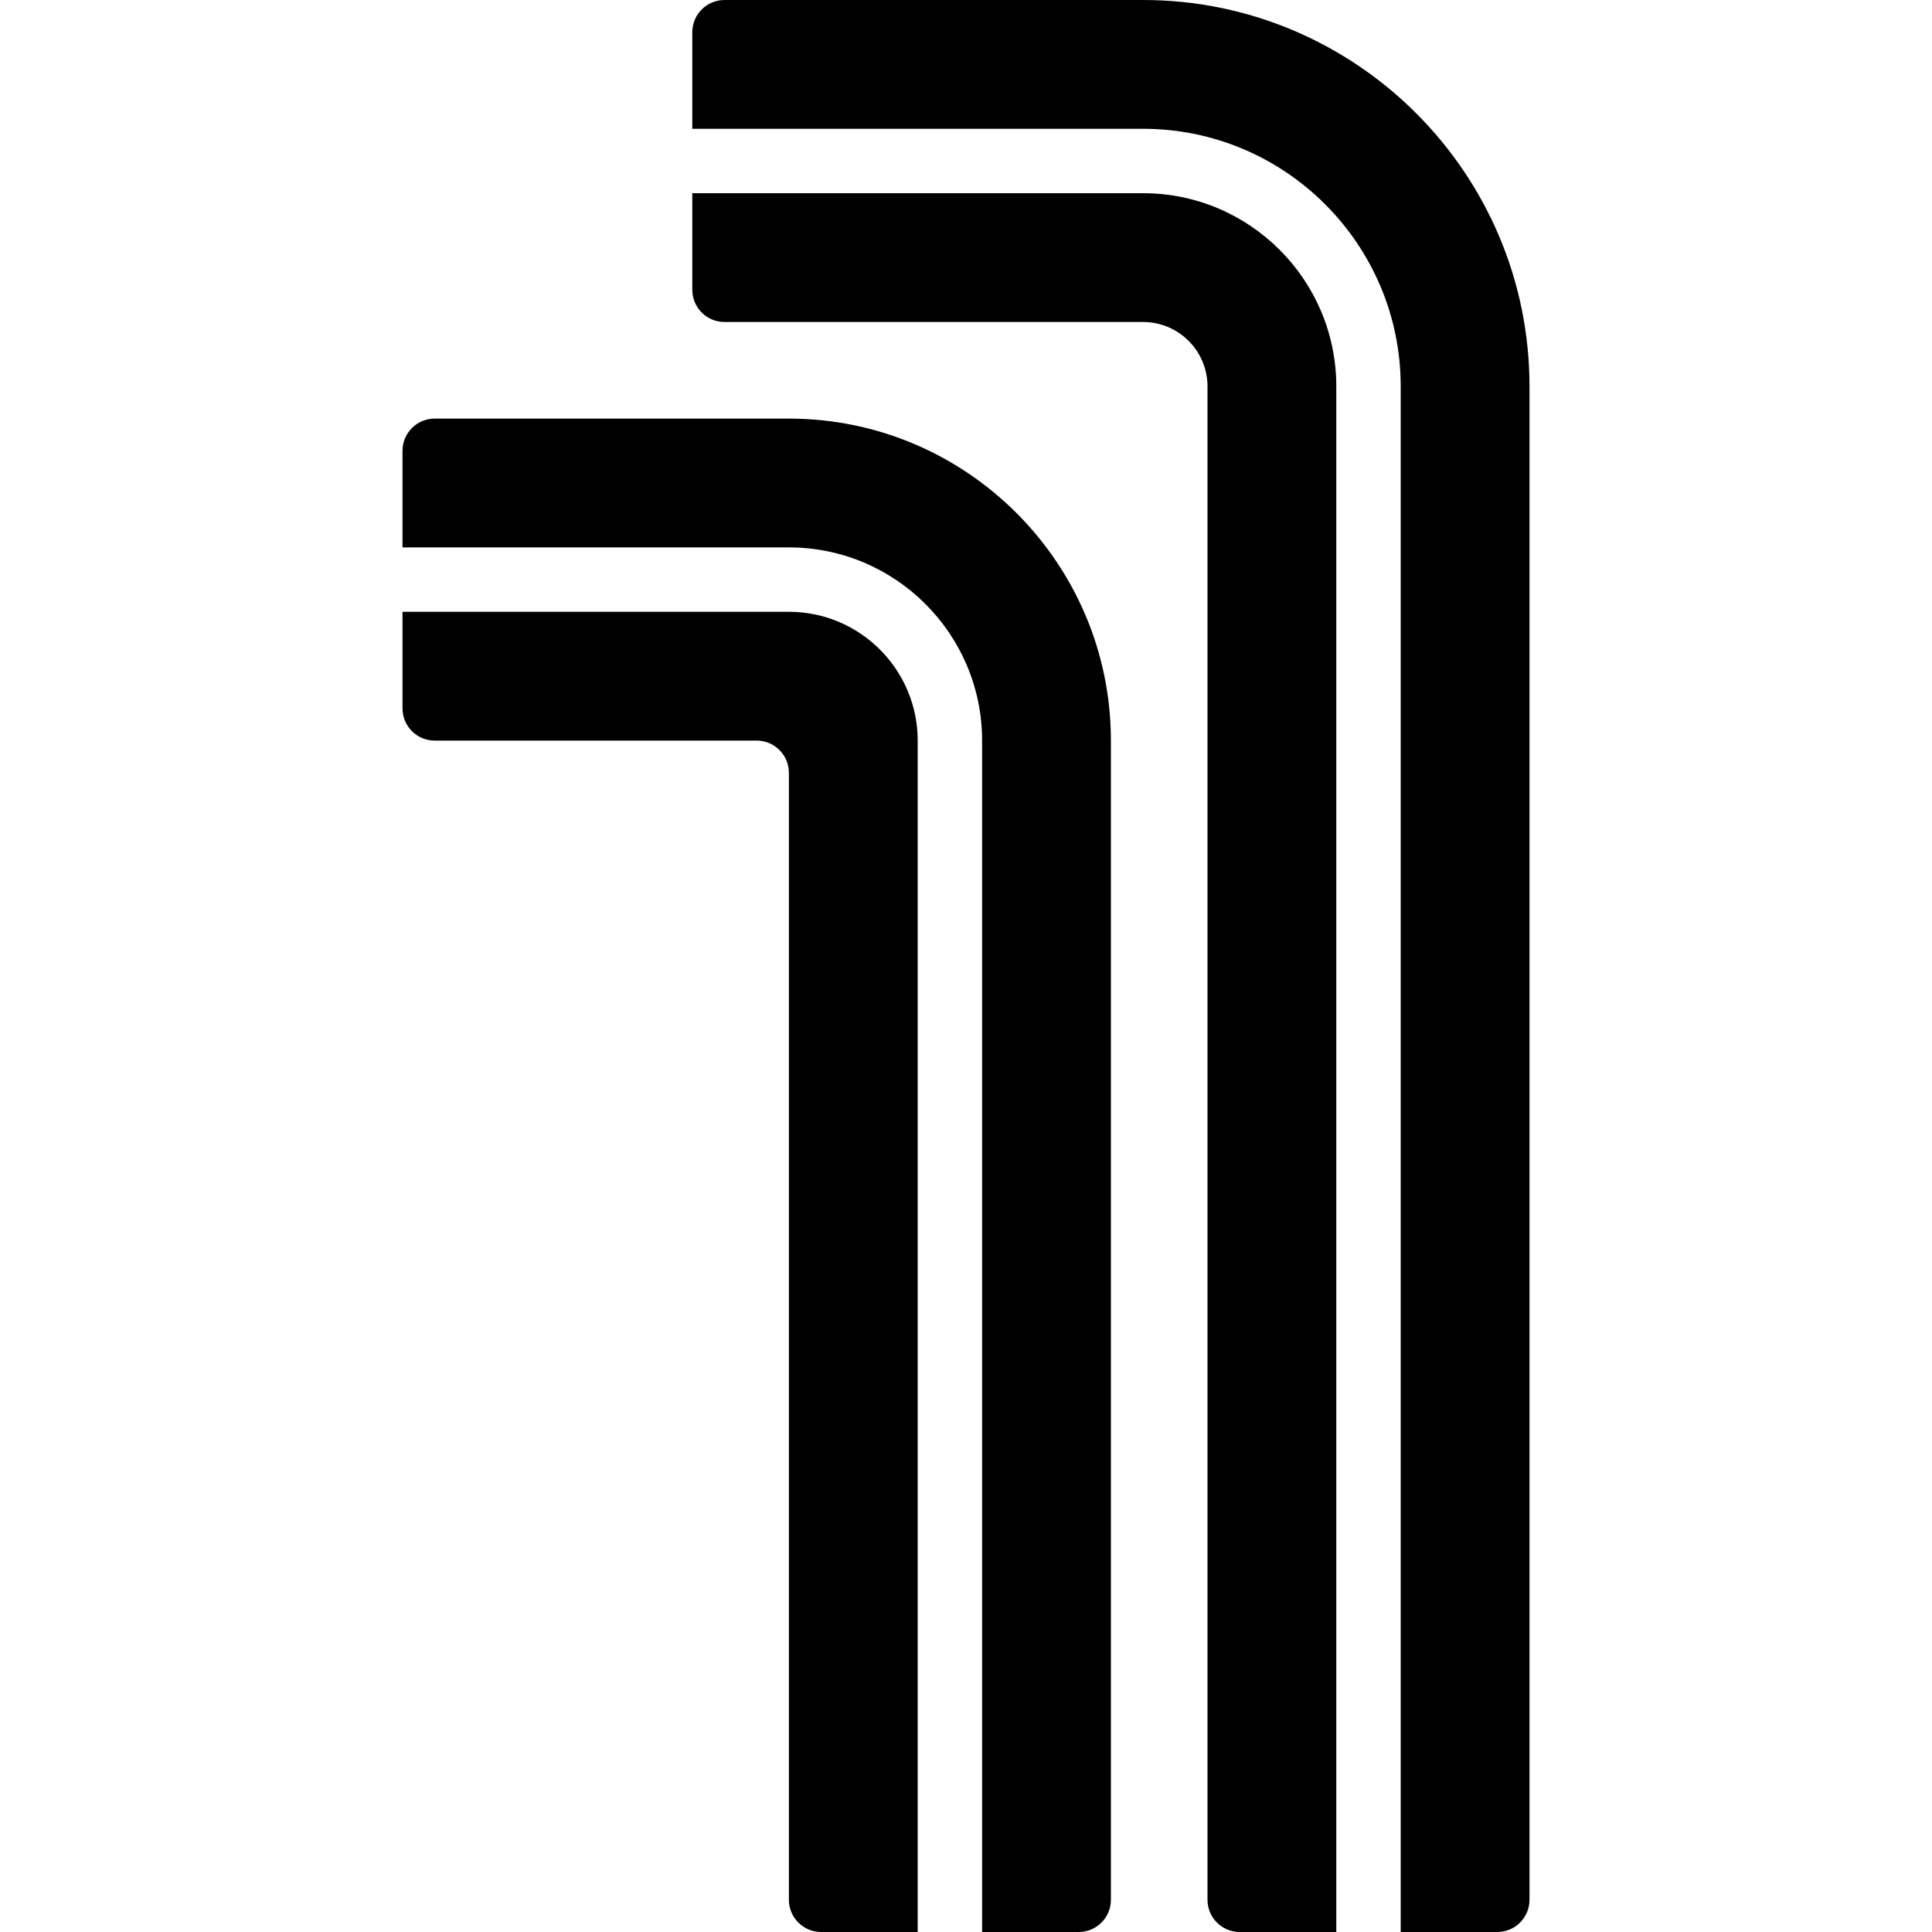 <?xml version="1.0" encoding="iso-8859-1"?>
<!-- Uploaded to: SVG Repo, www.svgrepo.com, Generator: SVG Repo Mixer Tools -->
<svg fill="#000000" height="800px" width="800px" version="1.1" id="Layer_1" xmlns="http://www.w3.org/2000/svg" xmlns:xlink="http://www.w3.org/1999/xlink" 
	 viewBox="0 0 512 512" xml:space="preserve">
<g>
	<g>
		<g>
			<path d="M302.933,51.2H183.467v25.6c0,4.71,3.823,8.533,8.533,8.533h110.933c9.412,0,17.067,7.654,17.067,17.067v401.067
				c0,4.71,3.823,8.533,8.533,8.533h25.6V102.4C354.133,74.163,331.17,51.2,302.933,51.2z"/>
			<path d="M302.933,0H192c-4.71,0-8.533,3.823-8.533,8.533v25.6h119.467c37.641,0,68.267,30.626,68.267,68.267V512h25.6
				c4.71,0,8.533-3.823,8.533-8.533V102.4C405.333,45.935,359.398,0,302.933,0z"/>
			<path d="M209.067,162.133h-102.4v25.6c0,4.71,3.823,8.533,8.533,8.533h85.333c4.702,0,8.533,3.831,8.533,8.533v298.667
				c0,4.71,3.823,8.533,8.533,8.533h25.6V196.267C243.2,177.442,227.891,162.133,209.067,162.133z"/>
			<path d="M209.067,110.933H115.2c-4.71,0-8.533,3.823-8.533,8.533v25.6h102.4c28.237,0,51.2,22.963,51.2,51.2V512h25.6
				c4.71,0,8.533-3.823,8.533-8.533v-307.2C294.4,149.214,256.12,110.933,209.067,110.933z"/>
		</g>
	</g>
</g>
</svg>